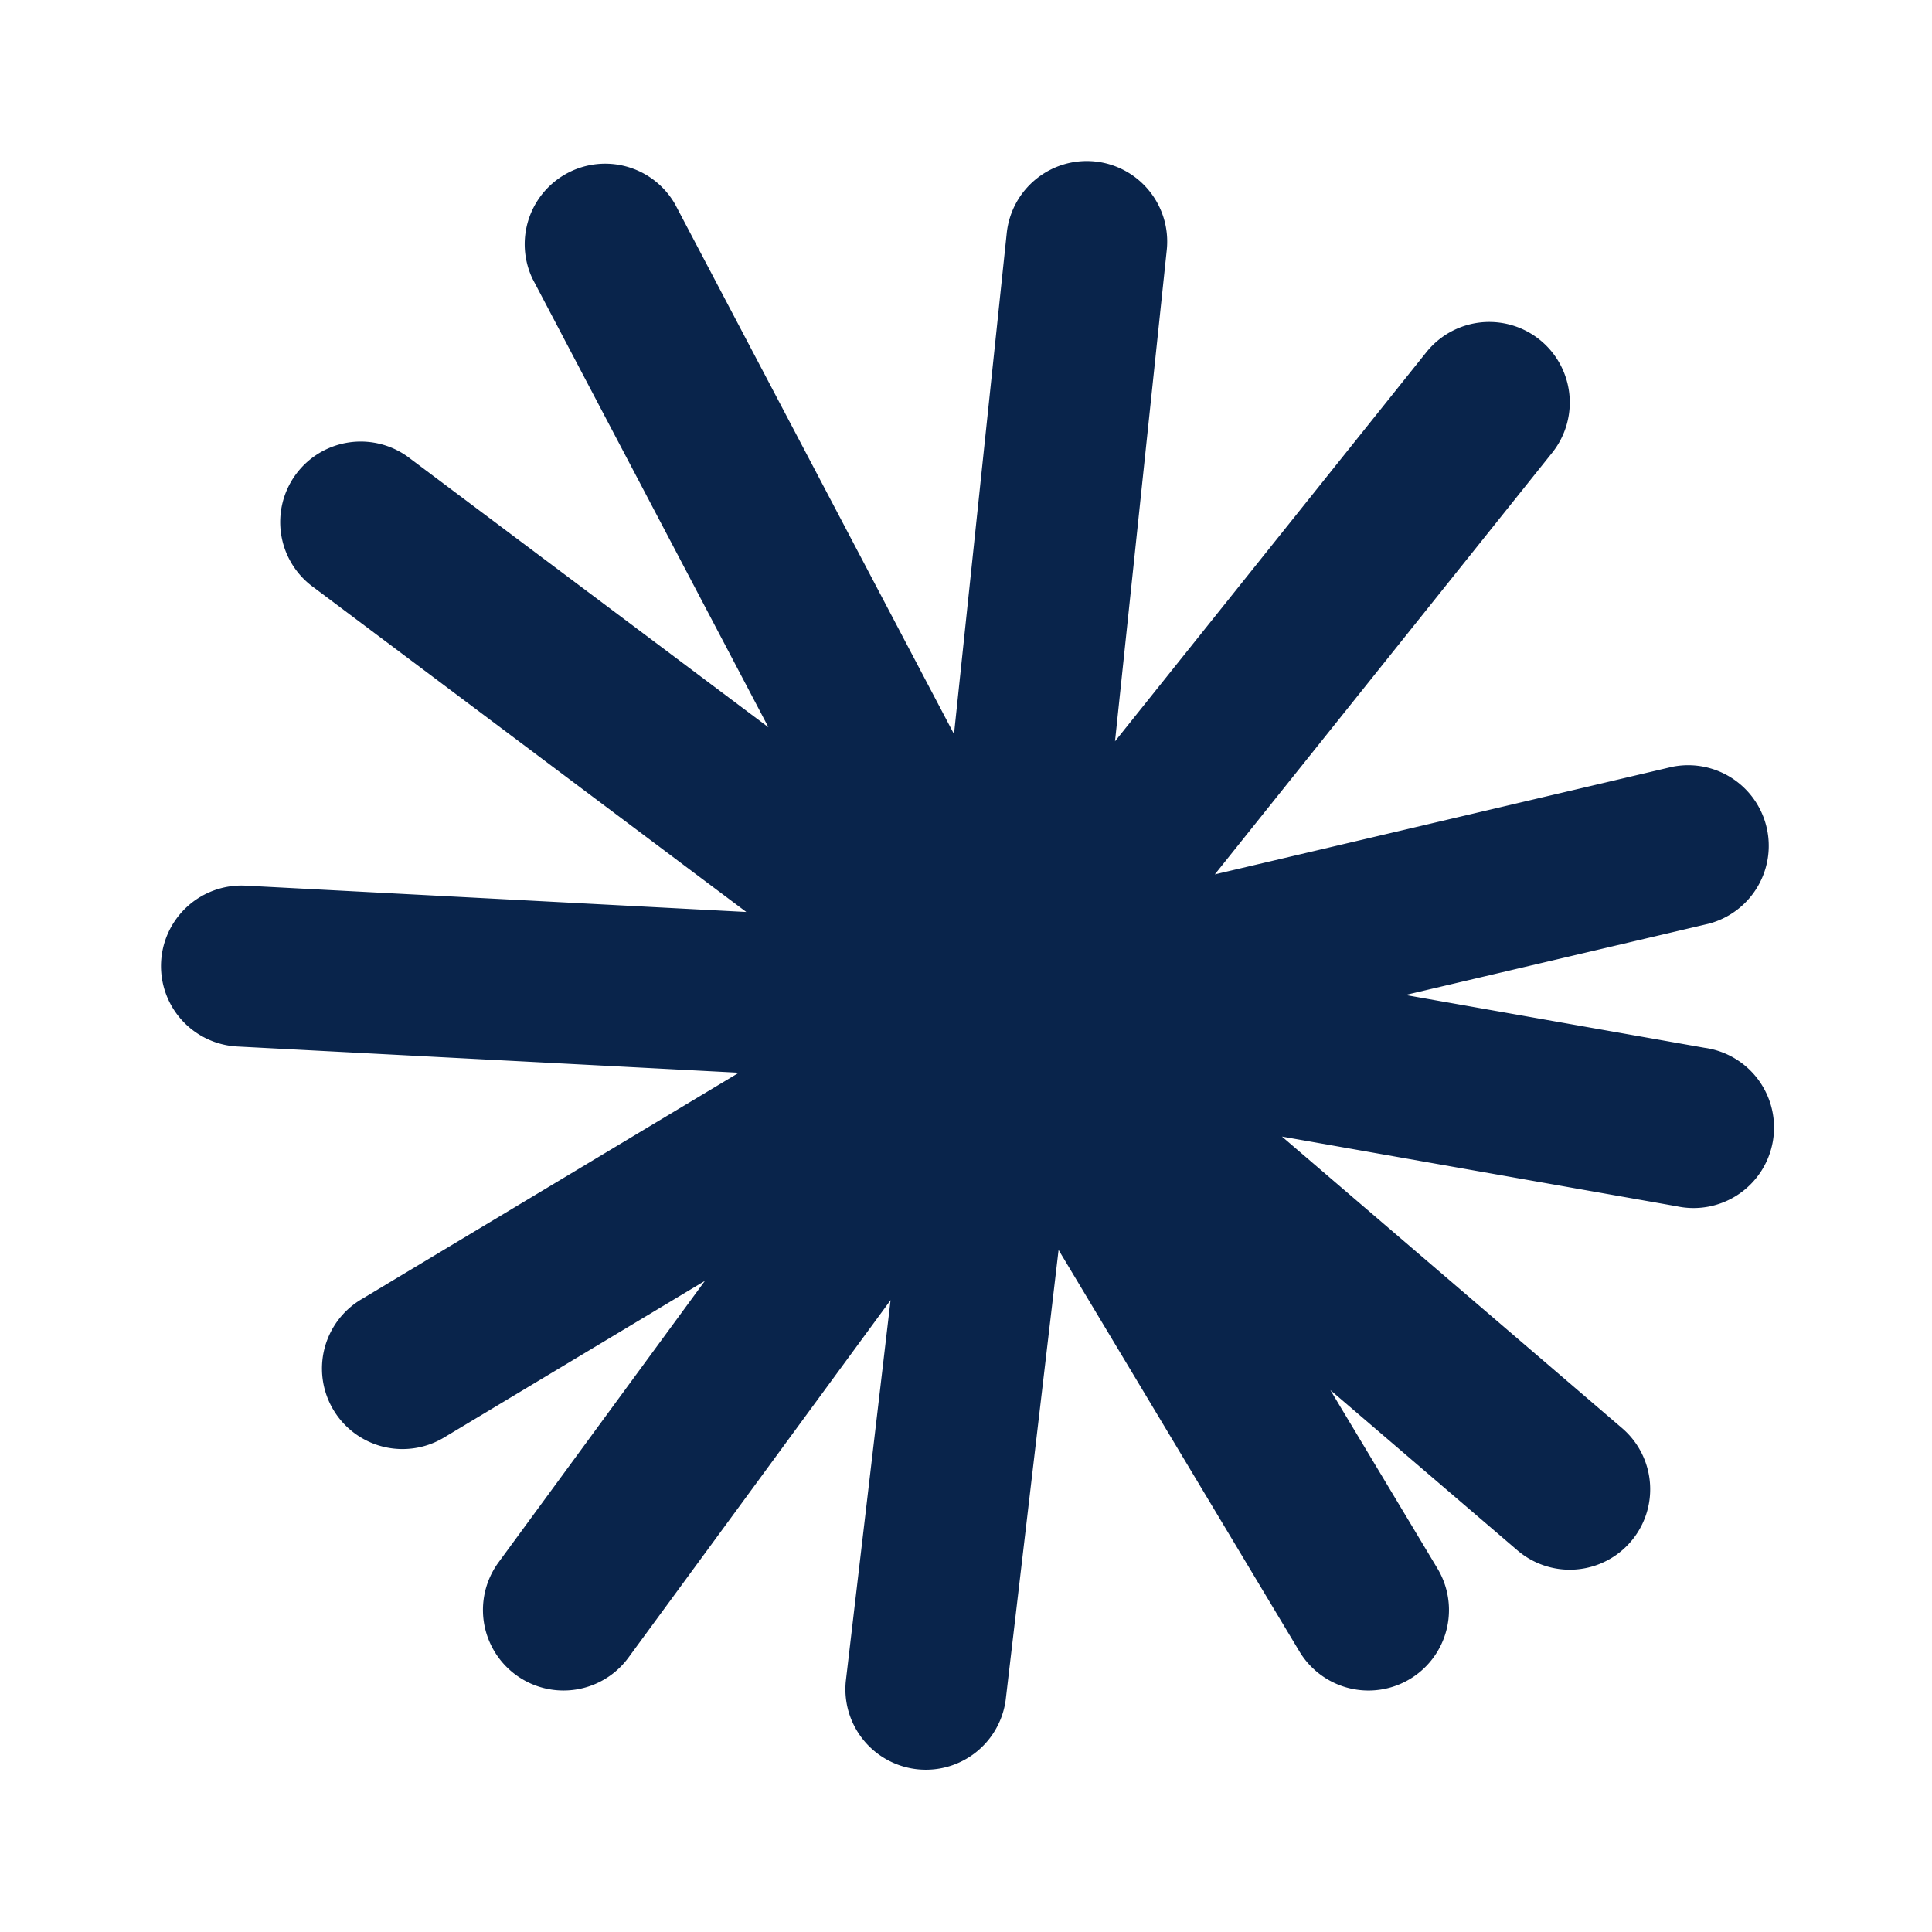 <svg xmlns="http://www.w3.org/2000/svg" width="24" height="24" viewBox="0 0 24 24"><title>claude_line</title><g fill="none" fill-rule="nonzero"><path d="M24 0v24H0V0zM12.594 23.258l-.012.002-.071.035-.02.004-.014-.004-.071-.036q-.016-.004-.024.006l-.004.01-.017.428.005.02.01.013.104.074.015.004.012-.004.104-.074.012-.016.004-.017-.017-.427q-.004-.016-.016-.018m.264-.113-.014.002-.184.093-.01.01-.003.011.018.43.005.012.008.008.201.092q.019.005.029-.008l.004-.014-.034-.614q-.005-.019-.02-.022m-.715.002a.02.02 0 0 0-.027.006l-.006.014-.034.614q.001.018.017.024l.015-.002.201-.093.01-.008.003-.011.018-.43-.003-.012-.01-.01z"/><path fill="#09244b" d="M13.604 2.006a1 1 0 0 1 .89 1.099l-.643 6.104 3.868-4.834a1 1 0 0 1 1.562 1.25l-4.19 5.237 5.68-1.336a1.001 1.001 0 0 1 .458 1.948l-3.77.886 3.715.656a1 1 0 1 1-.348 1.968l-4.901-.865 4.225 3.622a.999.999 0 1 1-1.3 1.518l-2.324-1.991 1.331 2.217a1 1 0 0 1-1.715 1.03l-2.992-4.988-.657 5.59a1 1 0 0 1-1.986-.234l.556-4.732-3.256 4.44a1 1 0 0 1-1.614-1.183l2.564-3.497-3.242 1.947a1 1 0 0 1-1.03-1.715l4.693-2.817L2.948 13a1 1 0 0 1 .105-1.998l6.218.327L3.901 7.3A1 1 0 1 1 5.1 5.7l4.446 3.335-2.93-5.57a1 1 0 0 1 1.769-.93l3.466 6.584.655-6.223a1 1 0 0 1 1.098-.89"/></g></svg>